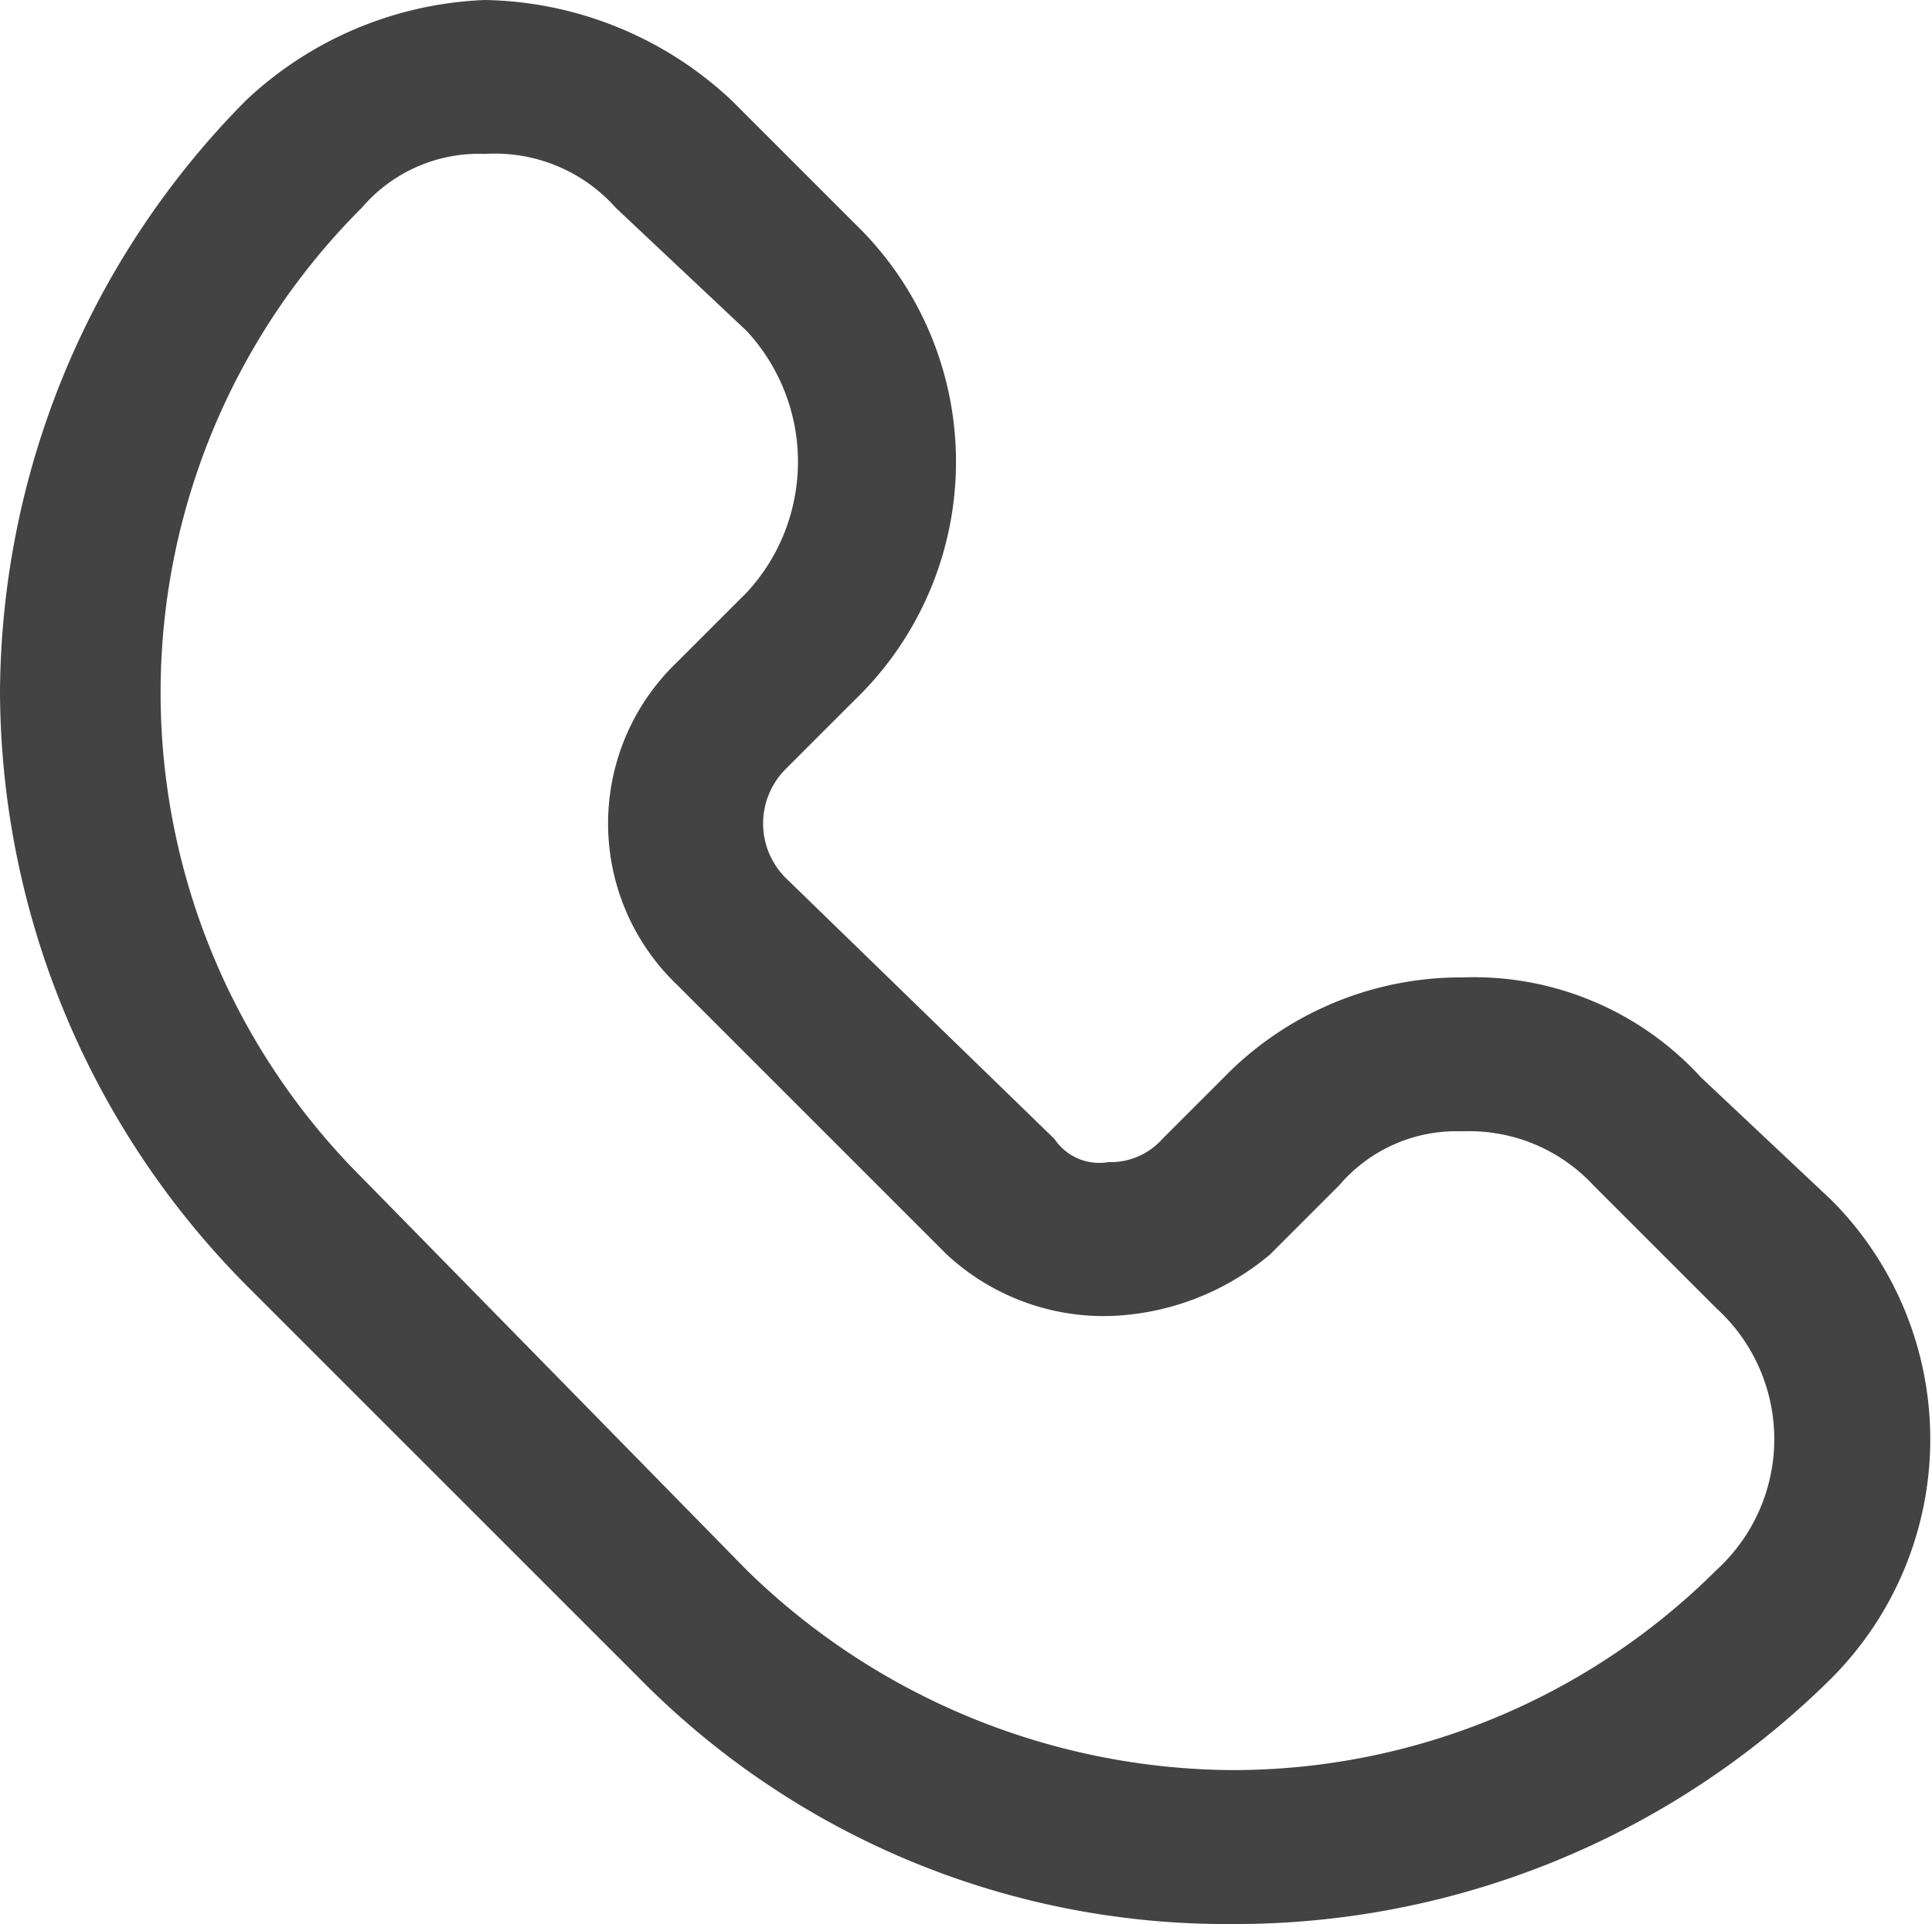 <svg id="Layer_1" data-name="Layer 1" xmlns="http://www.w3.org/2000/svg" viewBox="0 0 25.1 25"><defs><style>.cls-1{fill:#434343;}</style></defs><path class="cls-1" d="M6.3,2A2.1,2.1,0,0,1,8,2.7L9.7,4.3a2.5,2.5,0,0,1,0,3.4l-.9.9a2.9,2.9,0,0,0,0,4.2l3.5,3.5a3,3,0,0,0,2.1.8,3.4,3.4,0,0,0,2.1-.8l.9-.9a2,2,0,0,1,1.6-.7,2.2,2.2,0,0,1,1.7.7L22.3,17a2.3,2.3,0,0,1,0,3.4h0A8.9,8.9,0,0,1,16,23a9.1,9.1,0,0,1-6.3-2.6l-5-5.1a8.9,8.9,0,0,1,0-12.6h0A2,2,0,0,1,6.3,2m0-2A4.8,4.8,0,0,0,3.2,1.3,11,11,0,0,0,0,9a11,11,0,0,0,3.2,7.7l2.6,2.6,2.5,2.5A10.7,10.7,0,0,0,16,25a11,11,0,0,0,7.8-3.2,4.4,4.4,0,0,0,0-6.2L22.1,14A4,4,0,0,0,19,12.7,4.3,4.3,0,0,0,15.9,14l-.8.8a.9.9,0,0,1-.7.3.7.7,0,0,1-.7-.3l-3.5-3.4a1,1,0,0,1,0-1.4l.9-.9a4.3,4.3,0,0,0,0-6.2L9.5,1.3A4.8,4.8,0,0,0,6.3,0Z"/></svg>